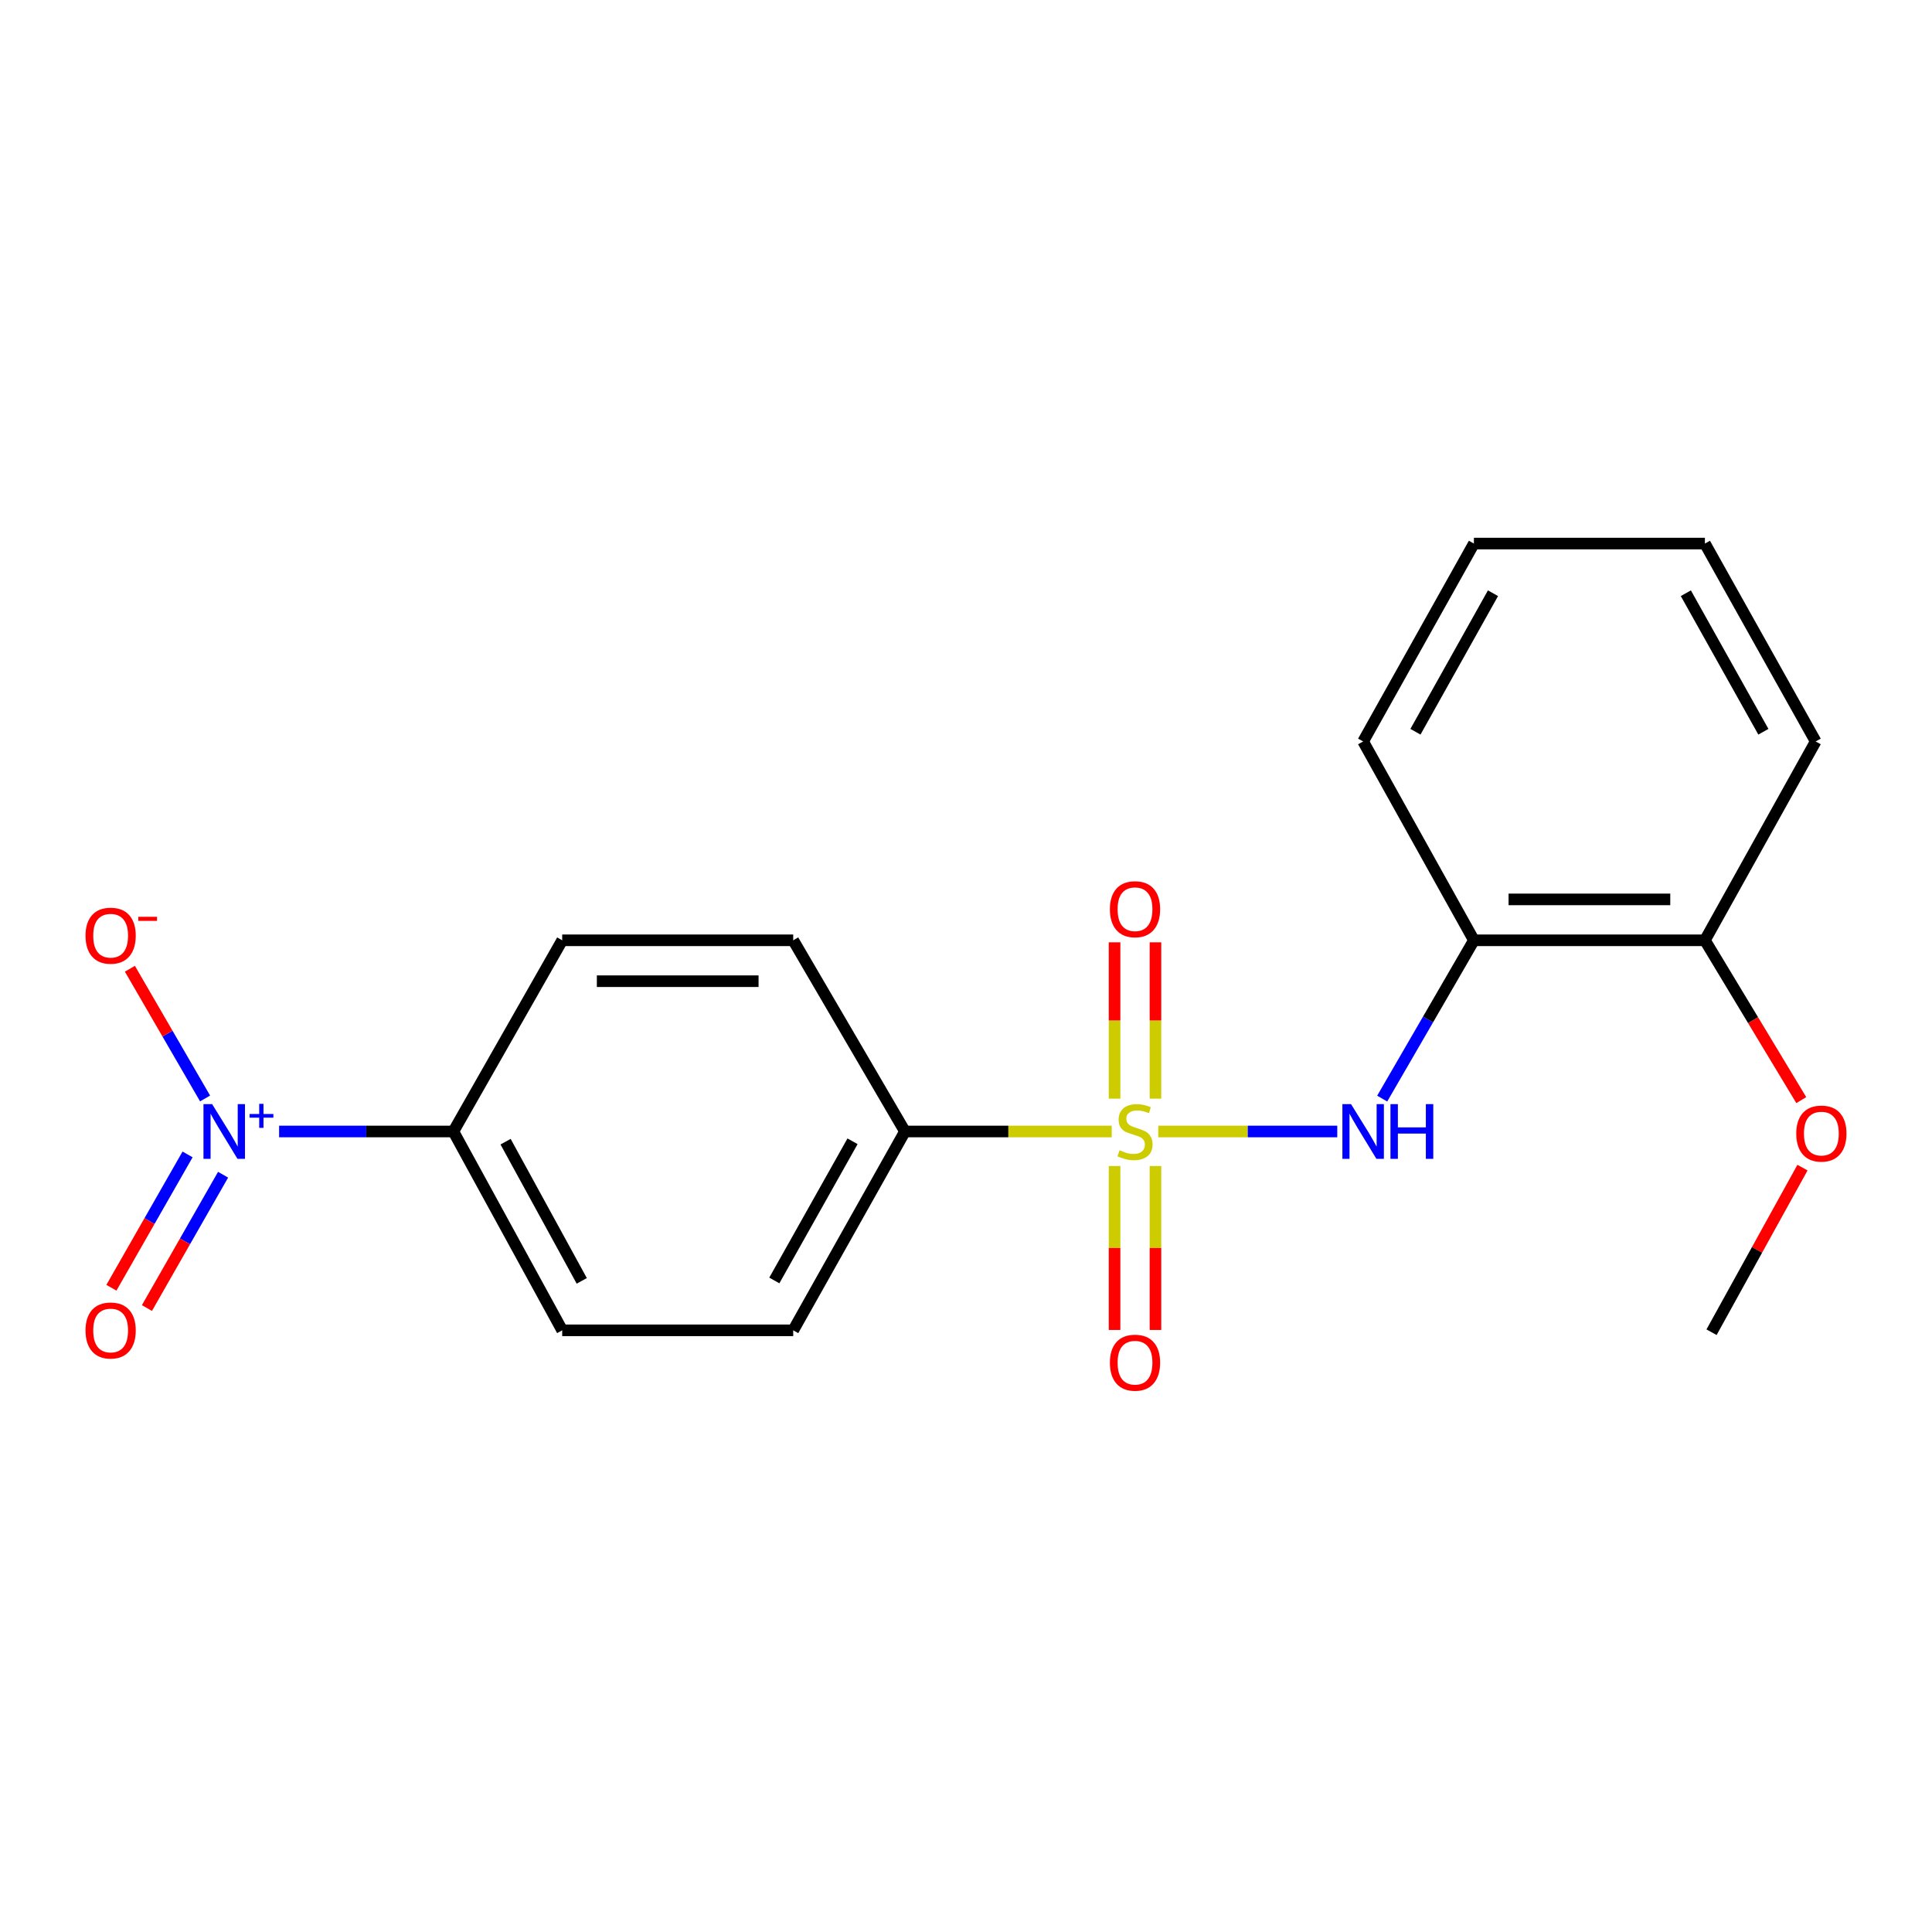 <?xml version='1.0' encoding='iso-8859-1'?>
<svg version='1.1' baseProfile='full'
              xmlns='http://www.w3.org/2000/svg'
                      xmlns:rdkit='http://www.rdkit.org/xml'
                      xmlns:xlink='http://www.w3.org/1999/xlink'
                  xml:space='preserve'
width='1000px' height='1000px' viewBox='0 0 1000 1000'>
<!-- END OF HEADER -->
<rect style='opacity:1.0;fill:#FFFFFF;stroke:none' width='1000' height='1000' x='0' y='0'> </rect>
<path class='bond-1' d='M 599.511,585.655 L 645.84,585.655' style='fill:none;fill-rule:evenodd;stroke:#CCCC00;stroke-width:6px;stroke-linecap:butt;stroke-linejoin:miter;stroke-opacity:1' />
<path class='bond-1' d='M 645.84,585.655 L 692.169,585.655' style='fill:none;fill-rule:evenodd;stroke:#0000FF;stroke-width:6px;stroke-linecap:butt;stroke-linejoin:miter;stroke-opacity:1' />
<path class='bond-3' d='M 575.422,585.655 L 521.91,585.655' style='fill:none;fill-rule:evenodd;stroke:#CCCC00;stroke-width:6px;stroke-linecap:butt;stroke-linejoin:miter;stroke-opacity:1' />
<path class='bond-3' d='M 521.91,585.655 L 468.398,585.655' style='fill:none;fill-rule:evenodd;stroke:#000000;stroke-width:6px;stroke-linecap:butt;stroke-linejoin:miter;stroke-opacity:1' />
<path class='bond-5' d='M 598.064,568.657 L 598.064,528.198' style='fill:none;fill-rule:evenodd;stroke:#CCCC00;stroke-width:6px;stroke-linecap:butt;stroke-linejoin:miter;stroke-opacity:1' />
<path class='bond-5' d='M 598.064,528.198 L 598.064,487.739' style='fill:none;fill-rule:evenodd;stroke:#FF0000;stroke-width:6px;stroke-linecap:butt;stroke-linejoin:miter;stroke-opacity:1' />
<path class='bond-5' d='M 576.894,568.657 L 576.894,528.198' style='fill:none;fill-rule:evenodd;stroke:#CCCC00;stroke-width:6px;stroke-linecap:butt;stroke-linejoin:miter;stroke-opacity:1' />
<path class='bond-5' d='M 576.894,528.198 L 576.894,487.739' style='fill:none;fill-rule:evenodd;stroke:#FF0000;stroke-width:6px;stroke-linecap:butt;stroke-linejoin:miter;stroke-opacity:1' />
<path class='bond-6' d='M 576.894,603.525 L 576.894,645.952' style='fill:none;fill-rule:evenodd;stroke:#CCCC00;stroke-width:6px;stroke-linecap:butt;stroke-linejoin:miter;stroke-opacity:1' />
<path class='bond-6' d='M 576.894,645.952 L 576.894,688.379' style='fill:none;fill-rule:evenodd;stroke:#FF0000;stroke-width:6px;stroke-linecap:butt;stroke-linejoin:miter;stroke-opacity:1' />
<path class='bond-6' d='M 598.064,603.525 L 598.064,645.952' style='fill:none;fill-rule:evenodd;stroke:#CCCC00;stroke-width:6px;stroke-linecap:butt;stroke-linejoin:miter;stroke-opacity:1' />
<path class='bond-6' d='M 598.064,645.952 L 598.064,688.379' style='fill:none;fill-rule:evenodd;stroke:#FF0000;stroke-width:6px;stroke-linecap:butt;stroke-linejoin:miter;stroke-opacity:1' />
<path class='bond-0' d='M 144.469,585.655 L 189.569,585.655' style='fill:none;fill-rule:evenodd;stroke:#0000FF;stroke-width:6px;stroke-linecap:butt;stroke-linejoin:miter;stroke-opacity:1' />
<path class='bond-0' d='M 189.569,585.655 L 234.669,585.655' style='fill:none;fill-rule:evenodd;stroke:#000000;stroke-width:6px;stroke-linecap:butt;stroke-linejoin:miter;stroke-opacity:1' />
<path class='bond-7' d='M 106.152,568.564 L 86.693,534.994' style='fill:none;fill-rule:evenodd;stroke:#0000FF;stroke-width:6px;stroke-linecap:butt;stroke-linejoin:miter;stroke-opacity:1' />
<path class='bond-7' d='M 86.693,534.994 L 67.233,501.425' style='fill:none;fill-rule:evenodd;stroke:#FF0000;stroke-width:6px;stroke-linecap:butt;stroke-linejoin:miter;stroke-opacity:1' />
<path class='bond-8' d='M 97.086,597.528 L 77.376,632.032' style='fill:none;fill-rule:evenodd;stroke:#0000FF;stroke-width:6px;stroke-linecap:butt;stroke-linejoin:miter;stroke-opacity:1' />
<path class='bond-8' d='M 77.376,632.032 L 57.665,666.536' style='fill:none;fill-rule:evenodd;stroke:#FF0000;stroke-width:6px;stroke-linecap:butt;stroke-linejoin:miter;stroke-opacity:1' />
<path class='bond-8' d='M 115.468,608.029 L 95.758,642.533' style='fill:none;fill-rule:evenodd;stroke:#0000FF;stroke-width:6px;stroke-linecap:butt;stroke-linejoin:miter;stroke-opacity:1' />
<path class='bond-8' d='M 95.758,642.533 L 76.047,677.037' style='fill:none;fill-rule:evenodd;stroke:#FF0000;stroke-width:6px;stroke-linecap:butt;stroke-linejoin:miter;stroke-opacity:1' />
<path class='bond-2' d='M 715.421,568.636 L 739.159,527.667' style='fill:none;fill-rule:evenodd;stroke:#0000FF;stroke-width:6px;stroke-linecap:butt;stroke-linejoin:miter;stroke-opacity:1' />
<path class='bond-2' d='M 739.159,527.667 L 762.896,486.697' style='fill:none;fill-rule:evenodd;stroke:#000000;stroke-width:6px;stroke-linecap:butt;stroke-linejoin:miter;stroke-opacity:1' />
<path class='bond-9' d='M 762.896,486.697 L 882.459,486.697' style='fill:none;fill-rule:evenodd;stroke:#000000;stroke-width:6px;stroke-linecap:butt;stroke-linejoin:miter;stroke-opacity:1' />
<path class='bond-9' d='M 780.831,465.527 L 864.525,465.527' style='fill:none;fill-rule:evenodd;stroke:#000000;stroke-width:6px;stroke-linecap:butt;stroke-linejoin:miter;stroke-opacity:1' />
<path class='bond-15' d='M 762.896,486.697 L 705.561,383.776' style='fill:none;fill-rule:evenodd;stroke:#000000;stroke-width:6px;stroke-linecap:butt;stroke-linejoin:miter;stroke-opacity:1' />
<path class='bond-10' d='M 468.398,585.655 L 410.569,486.697' style='fill:none;fill-rule:evenodd;stroke:#000000;stroke-width:6px;stroke-linecap:butt;stroke-linejoin:miter;stroke-opacity:1' />
<path class='bond-11' d='M 468.398,585.655 L 410.569,688.577' style='fill:none;fill-rule:evenodd;stroke:#000000;stroke-width:6px;stroke-linecap:butt;stroke-linejoin:miter;stroke-opacity:1' />
<path class='bond-11' d='M 441.267,590.723 L 400.787,662.768' style='fill:none;fill-rule:evenodd;stroke:#000000;stroke-width:6px;stroke-linecap:butt;stroke-linejoin:miter;stroke-opacity:1' />
<path class='bond-4' d='M 234.669,585.655 L 290.993,688.577' style='fill:none;fill-rule:evenodd;stroke:#000000;stroke-width:6px;stroke-linecap:butt;stroke-linejoin:miter;stroke-opacity:1' />
<path class='bond-4' d='M 261.689,590.93 L 301.116,662.975' style='fill:none;fill-rule:evenodd;stroke:#000000;stroke-width:6px;stroke-linecap:butt;stroke-linejoin:miter;stroke-opacity:1' />
<path class='bond-20' d='M 234.669,585.655 L 290.993,486.697' style='fill:none;fill-rule:evenodd;stroke:#000000;stroke-width:6px;stroke-linecap:butt;stroke-linejoin:miter;stroke-opacity:1' />
<path class='bond-14' d='M 882.459,486.697 L 907.4,528.057' style='fill:none;fill-rule:evenodd;stroke:#000000;stroke-width:6px;stroke-linecap:butt;stroke-linejoin:miter;stroke-opacity:1' />
<path class='bond-14' d='M 907.4,528.057 L 932.34,569.417' style='fill:none;fill-rule:evenodd;stroke:#FF0000;stroke-width:6px;stroke-linecap:butt;stroke-linejoin:miter;stroke-opacity:1' />
<path class='bond-16' d='M 882.459,486.697 L 939.795,383.776' style='fill:none;fill-rule:evenodd;stroke:#000000;stroke-width:6px;stroke-linecap:butt;stroke-linejoin:miter;stroke-opacity:1' />
<path class='bond-13' d='M 410.569,486.697 L 290.993,486.697' style='fill:none;fill-rule:evenodd;stroke:#000000;stroke-width:6px;stroke-linecap:butt;stroke-linejoin:miter;stroke-opacity:1' />
<path class='bond-13' d='M 392.632,507.867 L 308.93,507.867' style='fill:none;fill-rule:evenodd;stroke:#000000;stroke-width:6px;stroke-linecap:butt;stroke-linejoin:miter;stroke-opacity:1' />
<path class='bond-12' d='M 410.569,688.577 L 290.993,688.577' style='fill:none;fill-rule:evenodd;stroke:#000000;stroke-width:6px;stroke-linecap:butt;stroke-linejoin:miter;stroke-opacity:1' />
<path class='bond-17' d='M 932.958,604.354 L 909.426,646.953' style='fill:none;fill-rule:evenodd;stroke:#FF0000;stroke-width:6px;stroke-linecap:butt;stroke-linejoin:miter;stroke-opacity:1' />
<path class='bond-17' d='M 909.426,646.953 L 885.894,689.553' style='fill:none;fill-rule:evenodd;stroke:#000000;stroke-width:6px;stroke-linecap:butt;stroke-linejoin:miter;stroke-opacity:1' />
<path class='bond-18' d='M 705.561,383.776 L 762.896,281.348' style='fill:none;fill-rule:evenodd;stroke:#000000;stroke-width:6px;stroke-linecap:butt;stroke-linejoin:miter;stroke-opacity:1' />
<path class='bond-18' d='M 732.634,378.752 L 772.768,307.053' style='fill:none;fill-rule:evenodd;stroke:#000000;stroke-width:6px;stroke-linecap:butt;stroke-linejoin:miter;stroke-opacity:1' />
<path class='bond-21' d='M 939.795,383.776 L 882.459,281.348' style='fill:none;fill-rule:evenodd;stroke:#000000;stroke-width:6px;stroke-linecap:butt;stroke-linejoin:miter;stroke-opacity:1' />
<path class='bond-21' d='M 912.722,378.752 L 872.587,307.053' style='fill:none;fill-rule:evenodd;stroke:#000000;stroke-width:6px;stroke-linecap:butt;stroke-linejoin:miter;stroke-opacity:1' />
<path class='bond-19' d='M 762.896,281.348 L 882.459,281.348' style='fill:none;fill-rule:evenodd;stroke:#000000;stroke-width:6px;stroke-linecap:butt;stroke-linejoin:miter;stroke-opacity:1' />
<path  class='atom-0' d='M 579.479 595.375
Q 579.799 595.495, 581.119 596.055
Q 582.439 596.615, 583.879 596.975
Q 585.359 597.295, 586.799 597.295
Q 589.479 597.295, 591.039 596.015
Q 592.599 594.695, 592.599 592.415
Q 592.599 590.855, 591.799 589.895
Q 591.039 588.935, 589.839 588.415
Q 588.639 587.895, 586.639 587.295
Q 584.119 586.535, 582.599 585.815
Q 581.119 585.095, 580.039 583.575
Q 578.999 582.055, 578.999 579.495
Q 578.999 575.935, 581.399 573.735
Q 583.839 571.535, 588.639 571.535
Q 591.919 571.535, 595.639 573.095
L 594.719 576.175
Q 591.319 574.775, 588.759 574.775
Q 585.999 574.775, 584.479 575.935
Q 582.959 577.055, 582.999 579.015
Q 582.999 580.535, 583.759 581.455
Q 584.559 582.375, 585.679 582.895
Q 586.839 583.415, 588.759 584.015
Q 591.319 584.815, 592.839 585.615
Q 594.359 586.415, 595.439 588.055
Q 596.559 589.655, 596.559 592.415
Q 596.559 596.335, 593.919 598.455
Q 591.319 600.535, 586.959 600.535
Q 584.439 600.535, 582.519 599.975
Q 580.639 599.455, 578.399 598.535
L 579.479 595.375
' fill='#CCCC00'/>
<path  class='atom-1' d='M 109.799 571.495
L 119.079 586.495
Q 119.999 587.975, 121.479 590.655
Q 122.959 593.335, 123.039 593.495
L 123.039 571.495
L 126.799 571.495
L 126.799 599.815
L 122.919 599.815
L 112.959 583.415
Q 111.799 581.495, 110.559 579.295
Q 109.359 577.095, 108.999 576.415
L 108.999 599.815
L 105.319 599.815
L 105.319 571.495
L 109.799 571.495
' fill='#0000FF'/>
<path  class='atom-1' d='M 129.175 576.6
L 134.164 576.6
L 134.164 571.346
L 136.382 571.346
L 136.382 576.6
L 141.504 576.6
L 141.504 578.501
L 136.382 578.501
L 136.382 583.781
L 134.164 583.781
L 134.164 578.501
L 129.175 578.501
L 129.175 576.6
' fill='#0000FF'/>
<path  class='atom-2' d='M 699.301 571.495
L 708.581 586.495
Q 709.501 587.975, 710.981 590.655
Q 712.461 593.335, 712.541 593.495
L 712.541 571.495
L 716.301 571.495
L 716.301 599.815
L 712.421 599.815
L 702.461 583.415
Q 701.301 581.495, 700.061 579.295
Q 698.861 577.095, 698.501 576.415
L 698.501 599.815
L 694.821 599.815
L 694.821 571.495
L 699.301 571.495
' fill='#0000FF'/>
<path  class='atom-2' d='M 719.701 571.495
L 723.541 571.495
L 723.541 583.535
L 738.021 583.535
L 738.021 571.495
L 741.861 571.495
L 741.861 599.815
L 738.021 599.815
L 738.021 586.735
L 723.541 586.735
L 723.541 599.815
L 719.701 599.815
L 719.701 571.495
' fill='#0000FF'/>
<path  class='atom-6' d='M 574.479 470.606
Q 574.479 463.806, 577.839 460.006
Q 581.199 456.206, 587.479 456.206
Q 593.759 456.206, 597.119 460.006
Q 600.479 463.806, 600.479 470.606
Q 600.479 477.486, 597.079 481.406
Q 593.679 485.286, 587.479 485.286
Q 581.239 485.286, 577.839 481.406
Q 574.479 477.526, 574.479 470.606
M 587.479 482.086
Q 591.799 482.086, 594.119 479.206
Q 596.479 476.286, 596.479 470.606
Q 596.479 465.046, 594.119 462.246
Q 591.799 459.406, 587.479 459.406
Q 583.159 459.406, 580.799 462.206
Q 578.479 465.006, 578.479 470.606
Q 578.479 476.326, 580.799 479.206
Q 583.159 482.086, 587.479 482.086
' fill='#FF0000'/>
<path  class='atom-7' d='M 574.479 705.322
Q 574.479 698.522, 577.839 694.722
Q 581.199 690.922, 587.479 690.922
Q 593.759 690.922, 597.119 694.722
Q 600.479 698.522, 600.479 705.322
Q 600.479 712.202, 597.079 716.122
Q 593.679 720.002, 587.479 720.002
Q 581.239 720.002, 577.839 716.122
Q 574.479 712.242, 574.479 705.322
M 587.479 716.802
Q 591.799 716.802, 594.119 713.922
Q 596.479 711.002, 596.479 705.322
Q 596.479 699.762, 594.119 696.962
Q 591.799 694.122, 587.479 694.122
Q 583.159 694.122, 580.799 696.922
Q 578.479 699.722, 578.479 705.322
Q 578.479 711.042, 580.799 713.922
Q 583.159 716.802, 587.479 716.802
' fill='#FF0000'/>
<path  class='atom-8' d='M 44.265 484.308
Q 44.265 477.508, 47.625 473.708
Q 50.985 469.908, 57.265 469.908
Q 63.545 469.908, 66.905 473.708
Q 70.265 477.508, 70.265 484.308
Q 70.265 491.188, 66.865 495.108
Q 63.465 498.988, 57.265 498.988
Q 51.025 498.988, 47.625 495.108
Q 44.265 491.228, 44.265 484.308
M 57.265 495.788
Q 61.585 495.788, 63.905 492.908
Q 66.265 489.988, 66.265 484.308
Q 66.265 478.748, 63.905 475.948
Q 61.585 473.108, 57.265 473.108
Q 52.945 473.108, 50.585 475.908
Q 48.265 478.708, 48.265 484.308
Q 48.265 490.028, 50.585 492.908
Q 52.945 495.788, 57.265 495.788
' fill='#FF0000'/>
<path  class='atom-8' d='M 71.585 474.53
L 81.274 474.53
L 81.274 476.642
L 71.585 476.642
L 71.585 474.53
' fill='#FF0000'/>
<path  class='atom-9' d='M 44.265 688.657
Q 44.265 681.857, 47.625 678.057
Q 50.985 674.257, 57.265 674.257
Q 63.545 674.257, 66.905 678.057
Q 70.265 681.857, 70.265 688.657
Q 70.265 695.537, 66.865 699.457
Q 63.465 703.337, 57.265 703.337
Q 51.025 703.337, 47.625 699.457
Q 44.265 695.577, 44.265 688.657
M 57.265 700.137
Q 61.585 700.137, 63.905 697.257
Q 66.265 694.337, 66.265 688.657
Q 66.265 683.097, 63.905 680.297
Q 61.585 677.457, 57.265 677.457
Q 52.945 677.457, 50.585 680.257
Q 48.265 683.057, 48.265 688.657
Q 48.265 694.377, 50.585 697.257
Q 52.945 700.137, 57.265 700.137
' fill='#FF0000'/>
<path  class='atom-15' d='M 929.735 586.735
Q 929.735 579.935, 933.095 576.135
Q 936.455 572.335, 942.735 572.335
Q 949.015 572.335, 952.375 576.135
Q 955.735 579.935, 955.735 586.735
Q 955.735 593.615, 952.335 597.535
Q 948.935 601.415, 942.735 601.415
Q 936.495 601.415, 933.095 597.535
Q 929.735 593.655, 929.735 586.735
M 942.735 598.215
Q 947.055 598.215, 949.375 595.335
Q 951.735 592.415, 951.735 586.735
Q 951.735 581.175, 949.375 578.375
Q 947.055 575.535, 942.735 575.535
Q 938.415 575.535, 936.055 578.335
Q 933.735 581.135, 933.735 586.735
Q 933.735 592.455, 936.055 595.335
Q 938.415 598.215, 942.735 598.215
' fill='#FF0000'/>
</svg>
